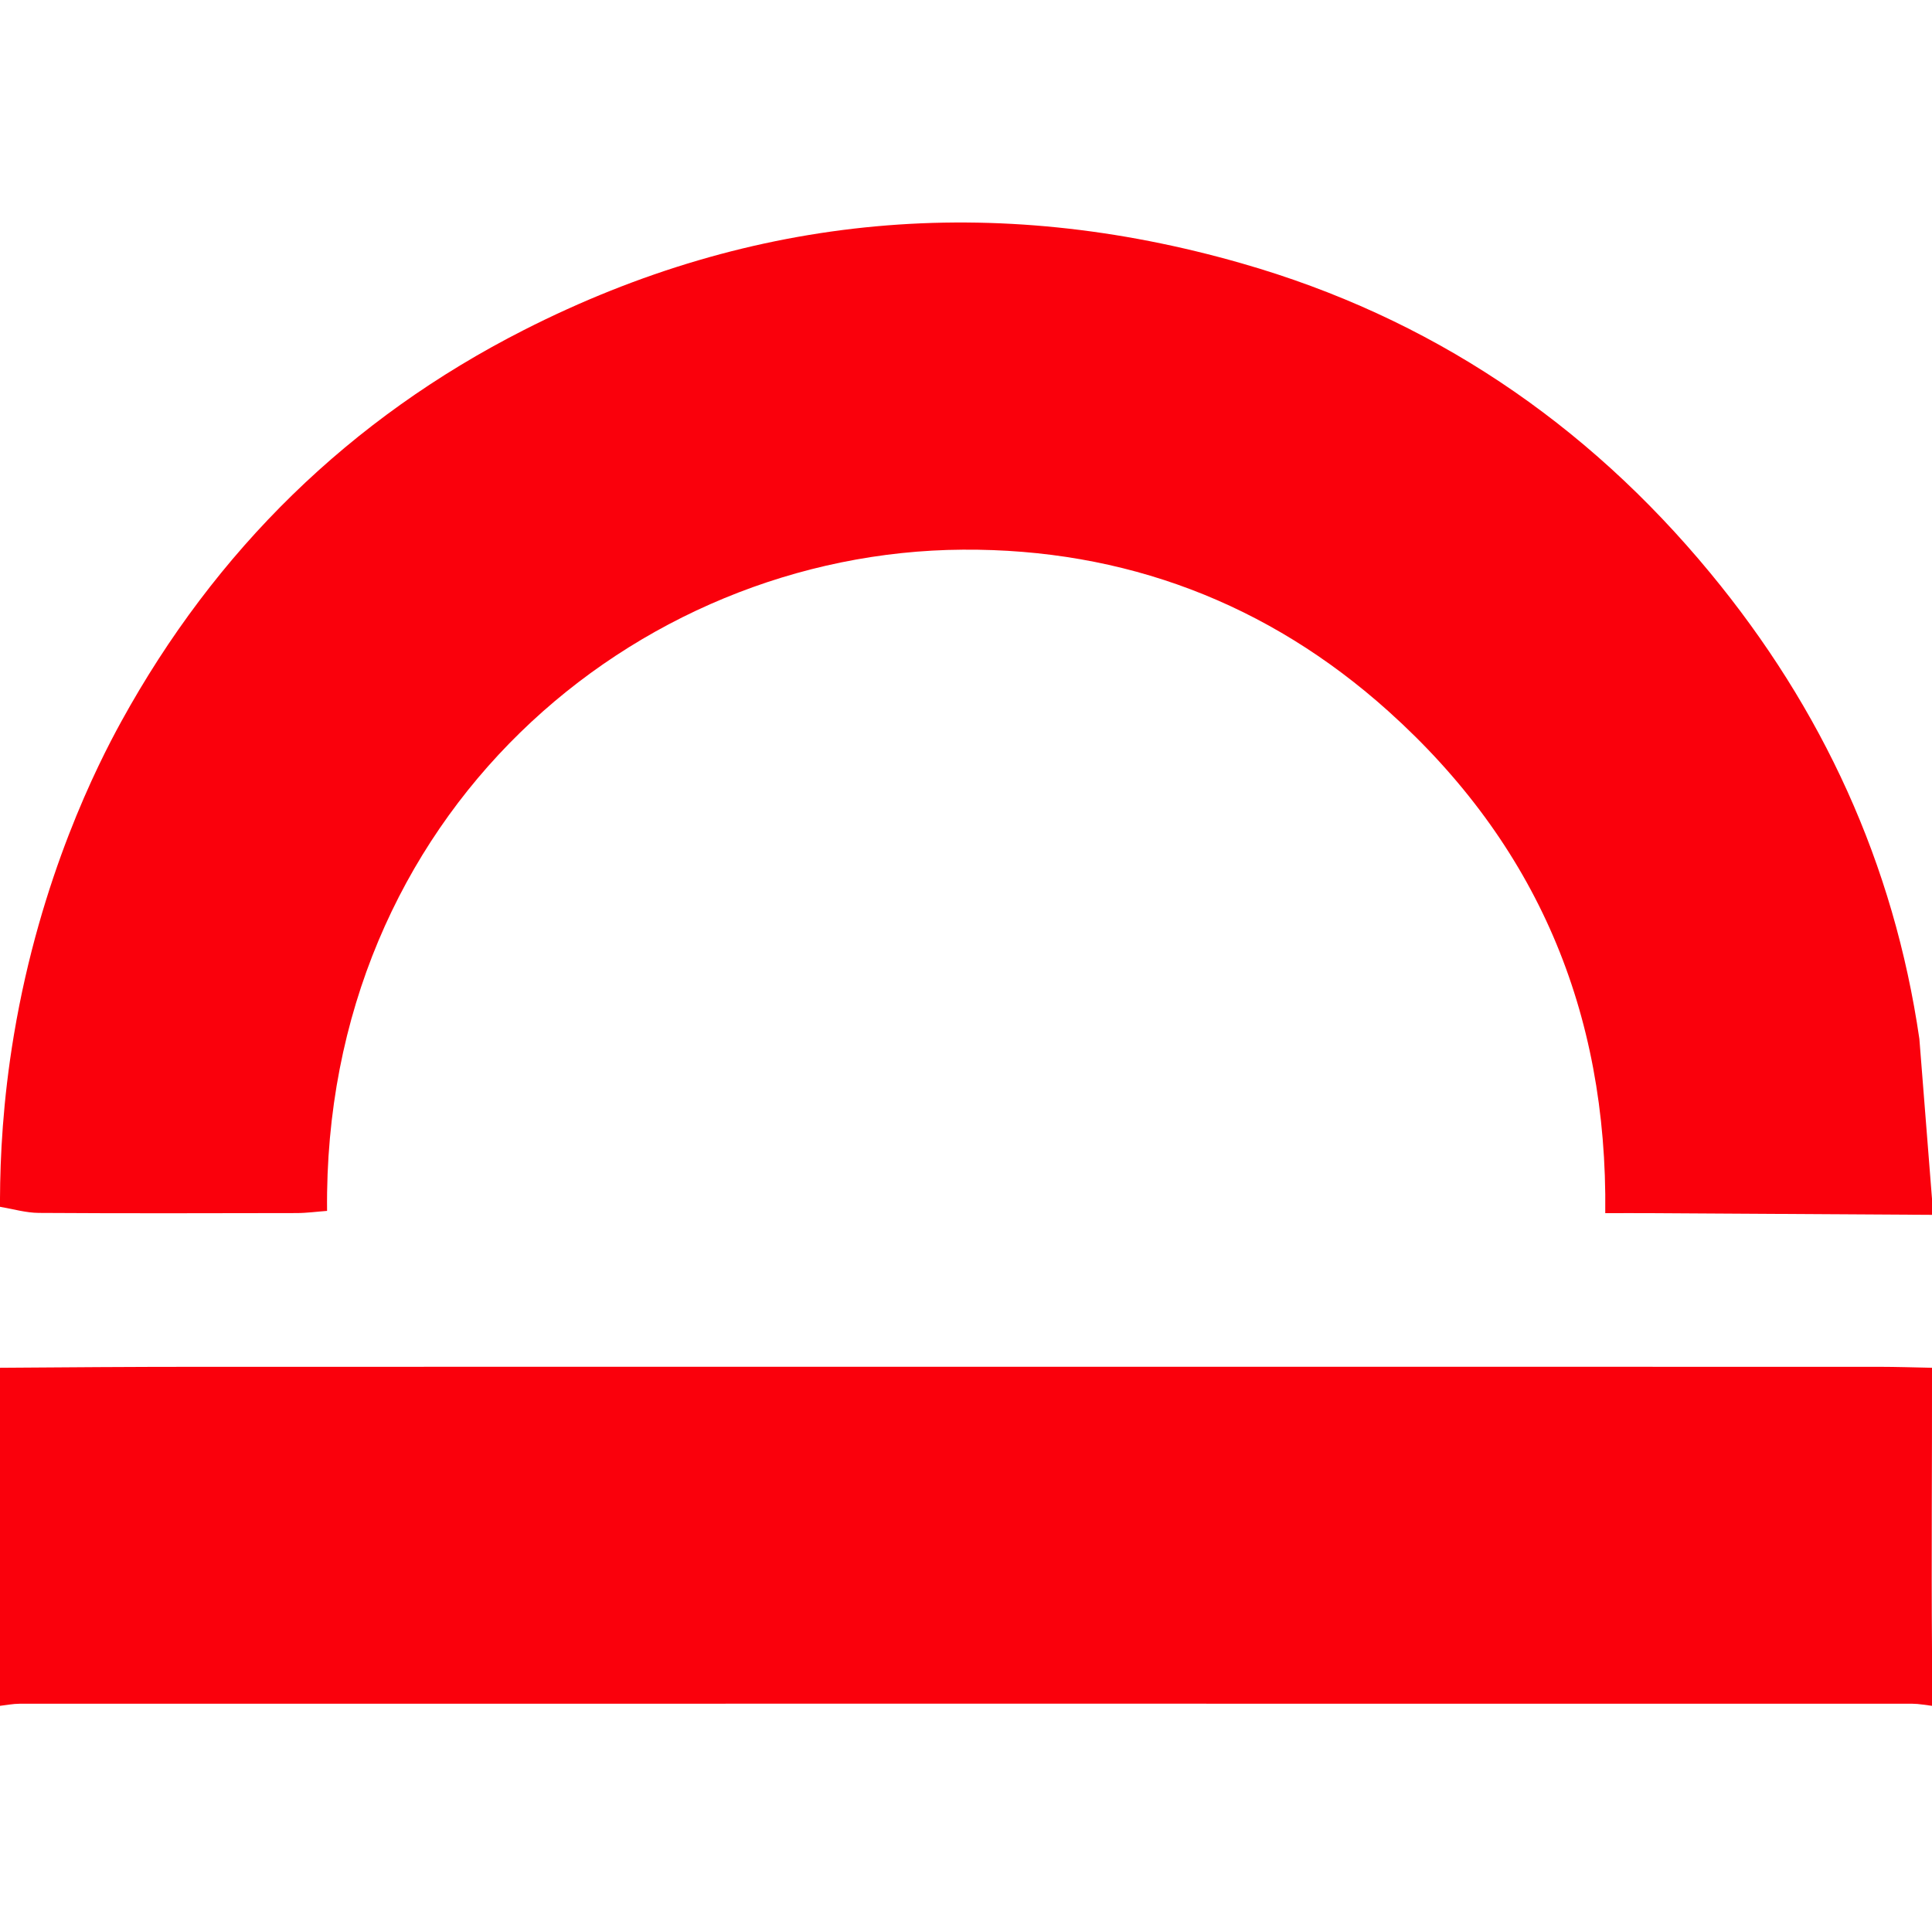 <?xml version="1.0" encoding="utf-8"?>
<!-- Generator: Adobe Illustrator 23.0.1, SVG Export Plug-In . SVG Version: 6.00 Build 0)  -->
<svg version="1.1" id="Ebene_1" xmlns="http://www.w3.org/2000/svg" xmlns:xlink="http://www.w3.org/1999/xlink" x="0px" y="0px"
	 viewBox="0 0 240 239.93" style="enable-background:new 0 0 240 239.93;" xml:space="preserve">
<style type="text/css">
	.st0{fill:#fa000c;}
</style>
<g>
	<path class="st0" d="M240,148.93c0,0.67,0,1.33,0,2c-11.65-0.07-23.29-0.14-34.94-0.21c-1.79-0.01-3.58,0-5.65,0
		c0.3-25.13-8.59-45.87-26.93-62.35c-15-13.48-32.86-20.21-52.87-20.08c-40.84,0.26-79.51,32.98-78.98,82.15
		c-1.26,0.09-2.54,0.27-3.82,0.27c-10.66,0.02-21.33,0.05-31.99-0.02c-1.61-0.01-3.21-0.49-4.82-0.76c0-0.33,0-0.67,0-1
		c0.02-5.12,0.35-12.15,1.73-20.37c3.29-19.64,10.44-33.65,13.32-38.89C26.78,68.33,43.48,51.98,65.08,41
		c28.52-14.5,58.44-17.09,89.17-8.28c23.37,6.69,42.74,19.73,58.2,38.46c13.95,16.89,22.81,36.12,25.98,57.88"/>
	<path class="st0" d="M0,169.93c7.81-0.06,16.64-0.12,24.45-0.12c69.69-0.01,139.37-0.01,209.06,0c1.83,0,4.66,0.08,6.49,0.12
		c0.02,11.8-0.09,23.32,0,35.12c0.01,1.53,0,3.46,0,4.88c0,0.67,0,1.33,0,2c-0.81-0.09-1.62-0.26-2.43-0.26
		c-78.38-0.01-156.76-0.01-235.14,0c-0.81,0-1.62,0.17-2.43,0.26c0-0.67,0-1.33,0-2"/>
</g>
</svg>
